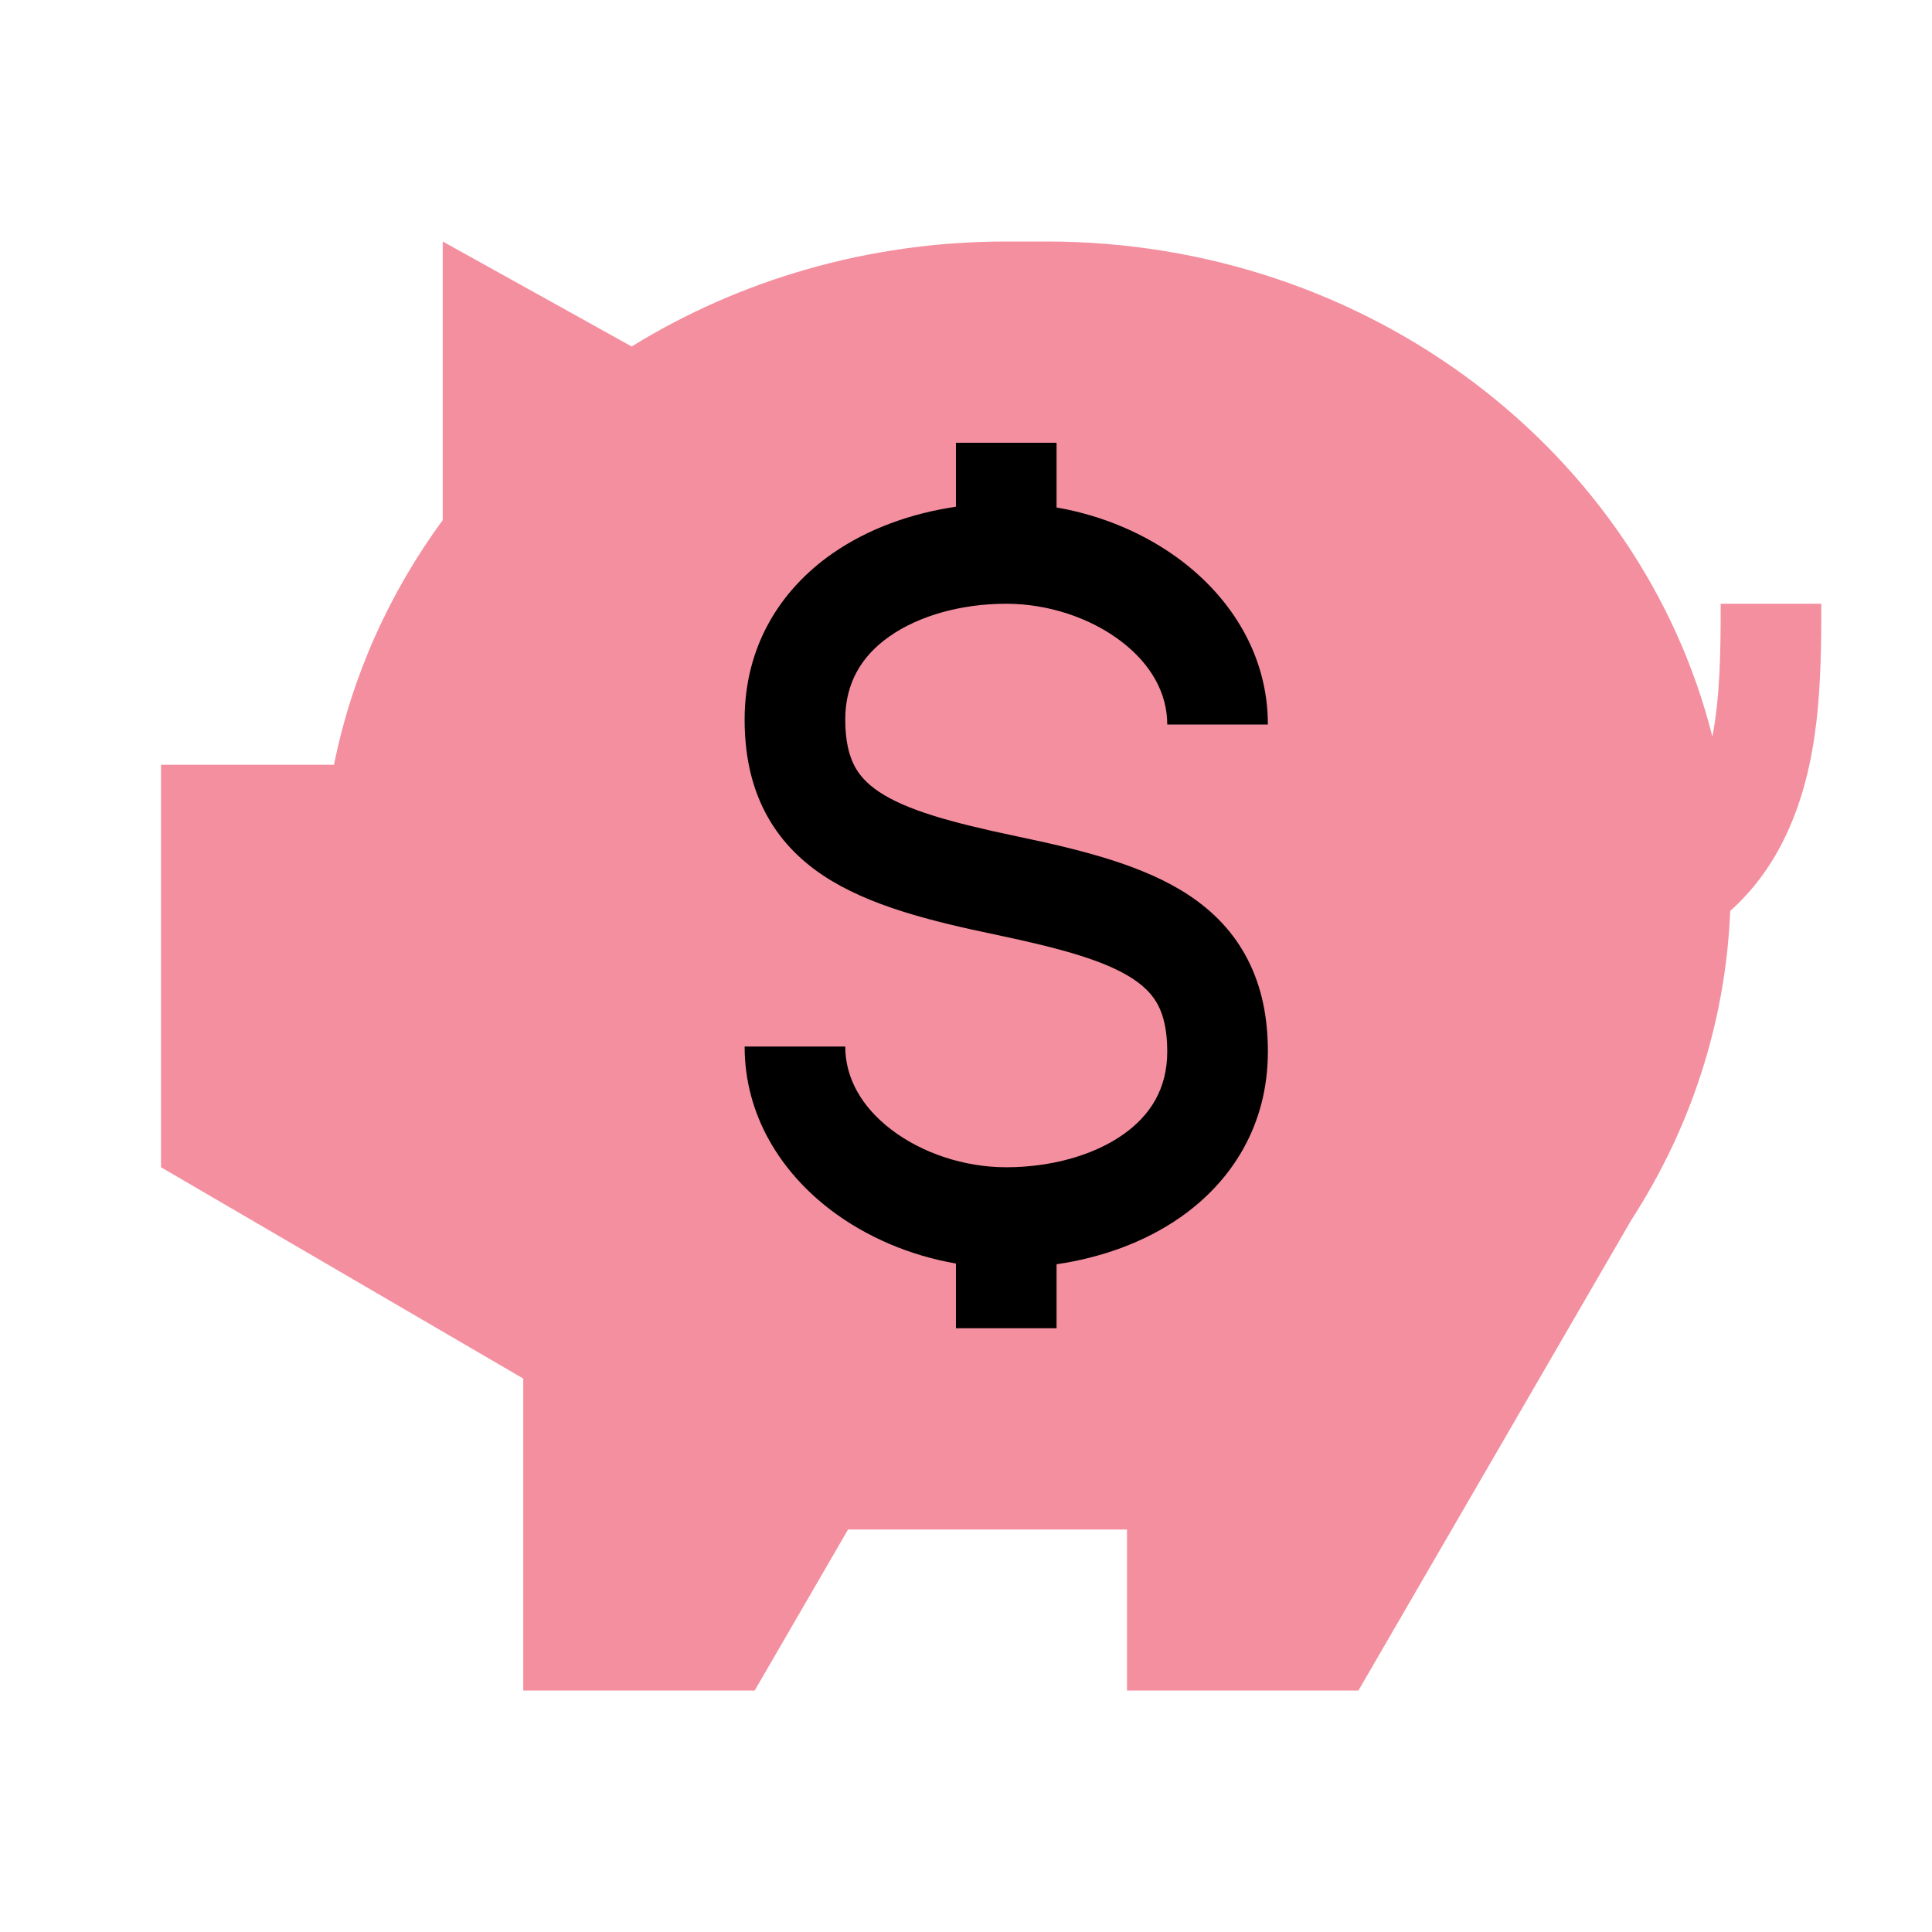 <svg width="48" height="48" viewBox="0 0 48 48" fill="none" xmlns="http://www.w3.org/2000/svg">
<path fill-rule="evenodd" clip-rule="evenodd" d="M42.987 22.631C42.871 25.436 41.989 28.056 40.53 30.31L33.75 42H28V38H21.07L18.75 42H13V34.25L4 29L4 19H8.298C8.746 16.777 9.683 14.716 11 12.921V6L15.694 8.608C18.368 6.959 21.565 6 25 6C25.334 6 25.666 6 26 6C34.036 6 40.77 11.248 42.544 18.302C42.74 17.274 42.75 16.128 42.75 15H45.25C45.25 16.93 45.218 18.948 44.382 20.73C44.056 21.426 43.605 22.08 42.987 22.631Z" fill="#F48F9F"/>
<path fill-rule="evenodd" clip-rule="evenodd" d="M23.75 12.59C22.65 12.751 21.573 13.129 20.675 13.756C19.399 14.647 18.5 16.041 18.5 17.875C18.5 18.712 18.65 19.475 18.996 20.151C19.344 20.834 19.852 21.352 20.451 21.751C21.584 22.506 23.134 22.886 24.744 23.223C26.415 23.574 27.491 23.881 28.162 24.329C28.465 24.531 28.654 24.744 28.778 24.985C28.904 25.233 29 25.587 29 26.125C29 27.041 28.587 27.71 27.894 28.194C27.163 28.704 26.116 29 25 29C23.949 29 22.906 28.645 22.148 28.068C21.399 27.498 21 26.775 21 26H18.5C18.5 27.725 19.413 29.127 20.633 30.057C21.522 30.734 22.611 31.195 23.75 31.392V33H26.25V31.41C27.35 31.249 28.427 30.871 29.325 30.244C30.601 29.353 31.5 27.959 31.5 26.125C31.5 25.288 31.35 24.525 31.004 23.849C30.656 23.166 30.148 22.648 29.549 22.249C28.416 21.494 26.866 21.114 25.256 20.777C23.585 20.426 22.509 20.119 21.838 19.671C21.535 19.469 21.346 19.256 21.222 19.015C21.096 18.767 21 18.413 21 17.875C21 16.959 21.413 16.29 22.106 15.806C22.837 15.296 23.884 15 25 15C26.051 15 27.094 15.355 27.852 15.932C28.601 16.502 29 17.225 29 18H31.5C31.5 16.275 30.587 14.873 29.367 13.943C28.478 13.266 27.389 12.805 26.25 12.608V11H23.75V12.59Z" fill="black"/>
</svg>
